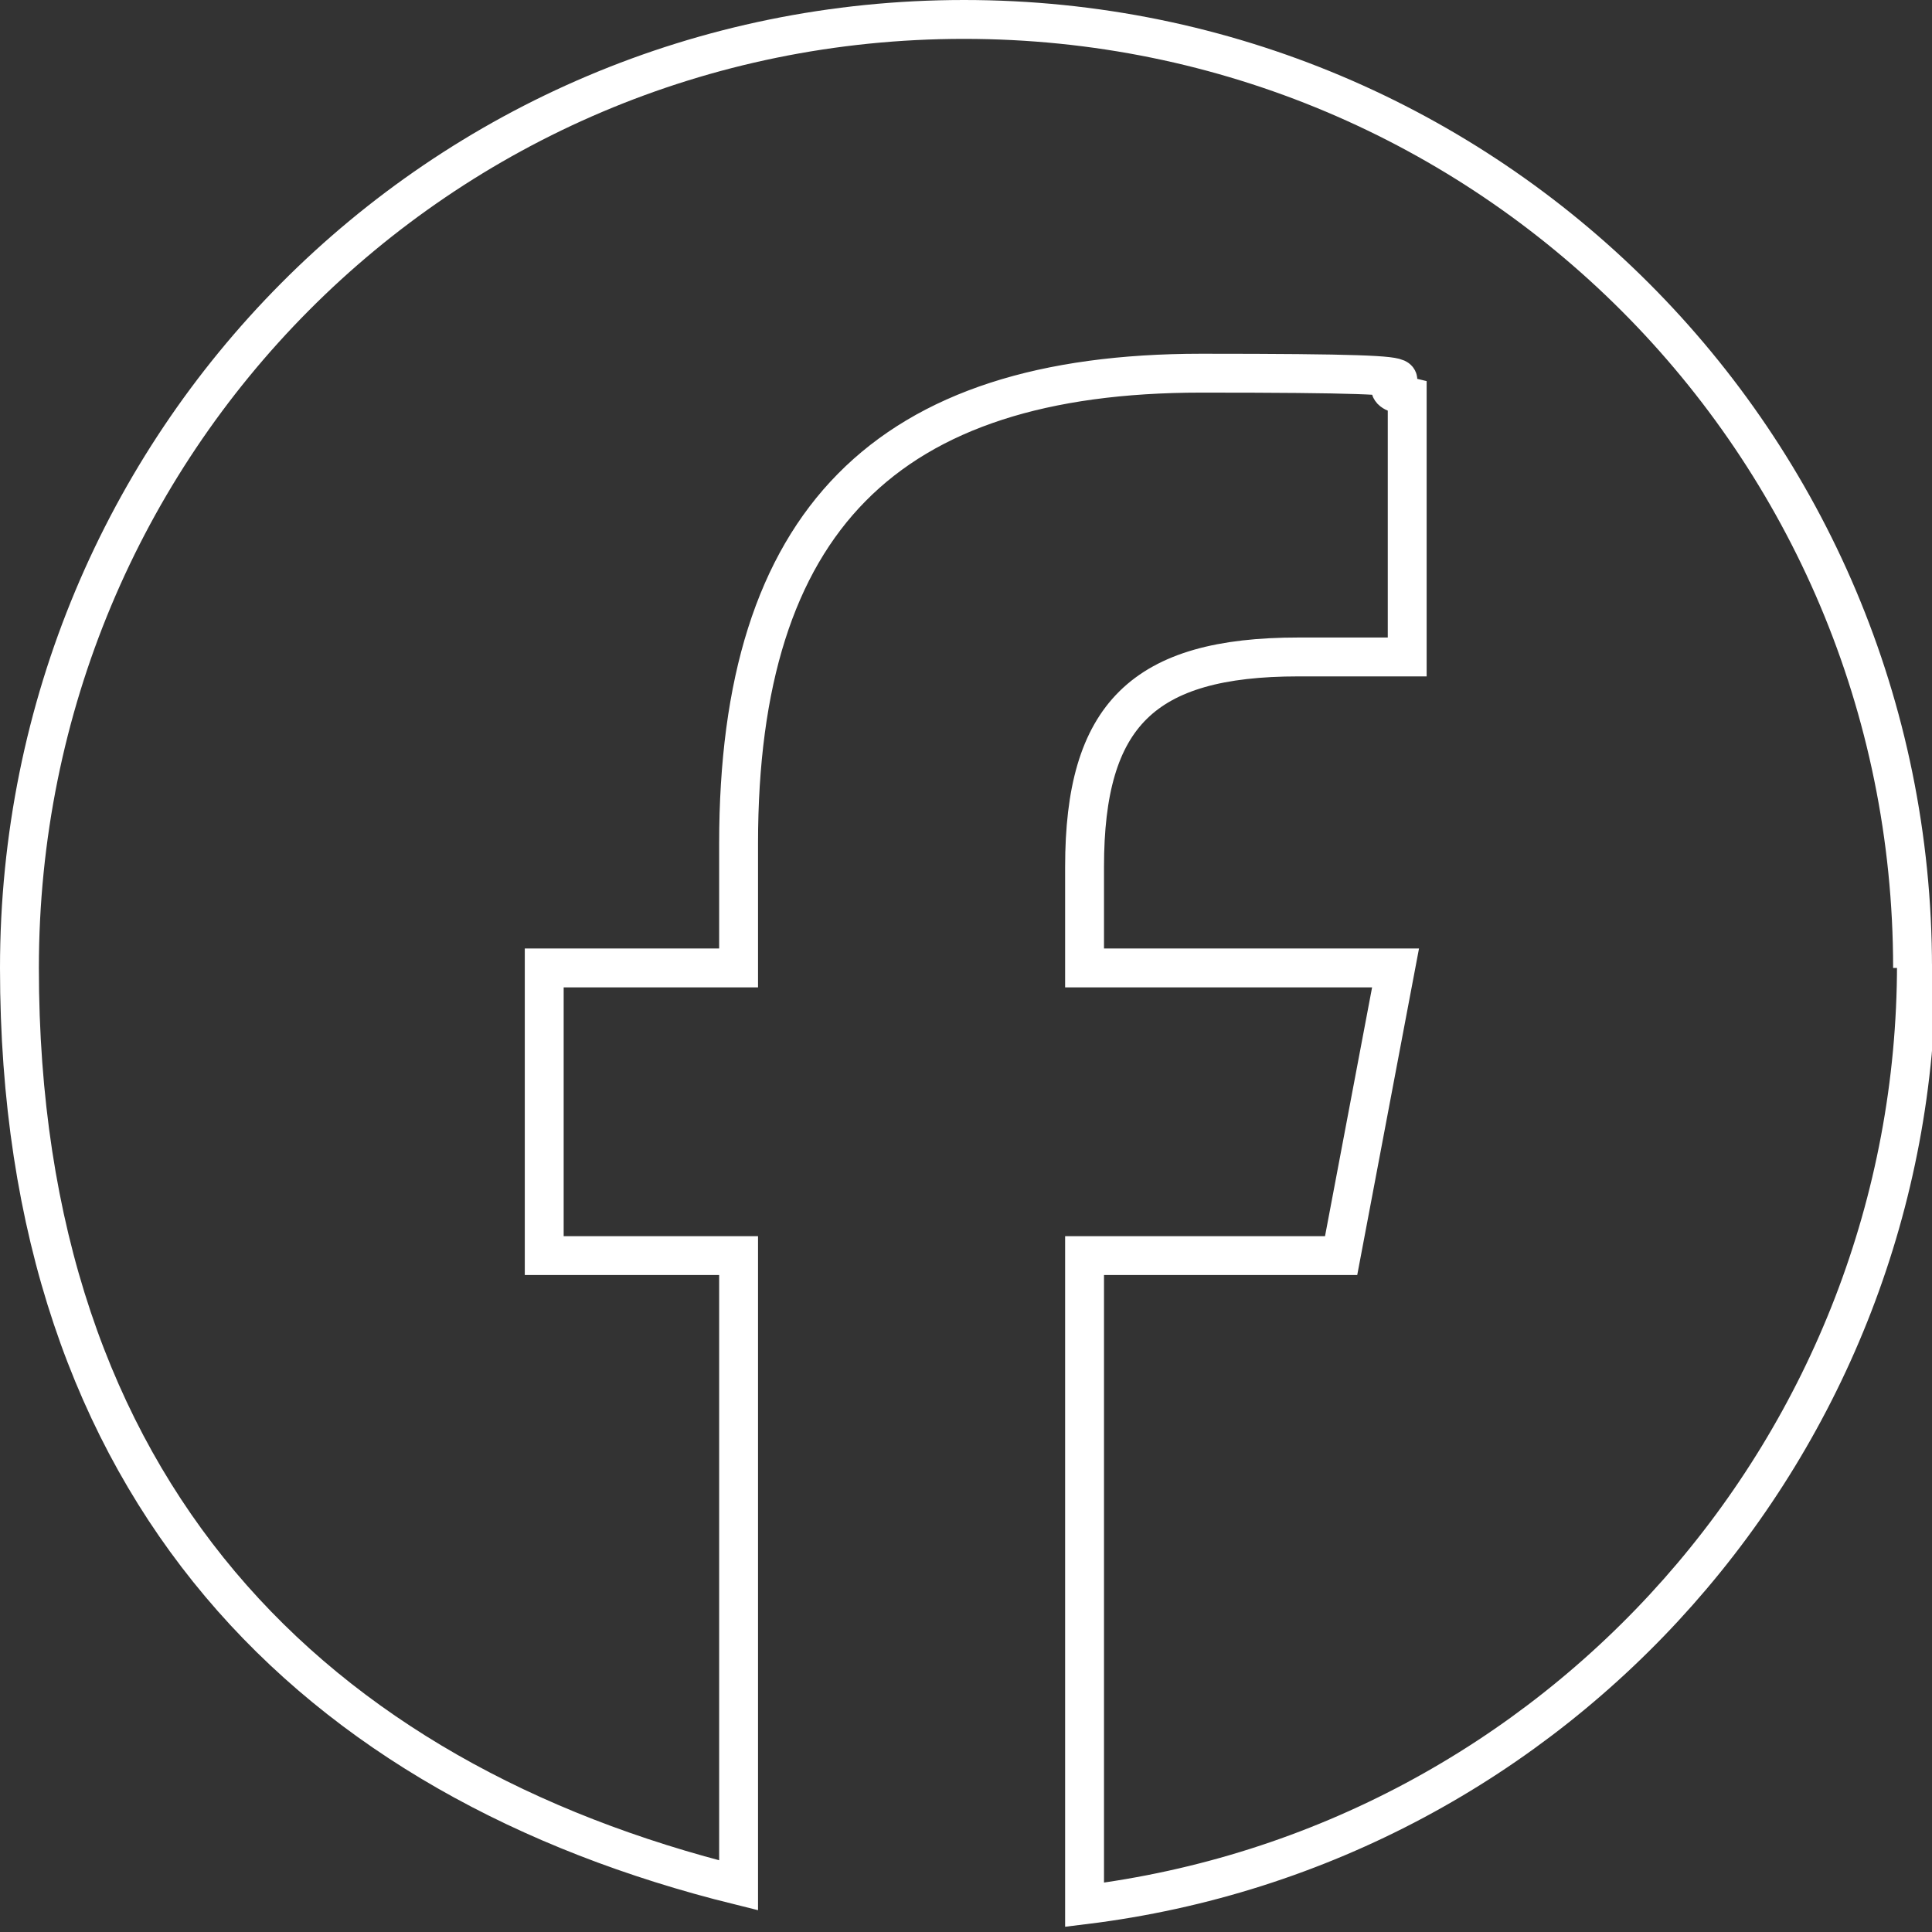 <?xml version="1.0" encoding="UTF-8"?>
<svg id="Ebene_1" xmlns="http://www.w3.org/2000/svg" version="1.1" viewBox="0 0 49.7 49.7">
  <rect x="0" y="0" width="49.7" height="49.7" fill="#333333" stroke="none"/>
  <!-- Generator: Adobe Illustrator 29.0.1, SVG Export Plug-In . SVG Version: 2.1.0 Build 192)  -->
  <defs>
    <style>
      .st0 {
        fill: none;
        stroke: #fff;
      }
    </style>
  </defs>
  <path id="Pfad_691" class="st0" d="M49.2,24.9C49.2,11.4,38.3.5,24.8.5S.5,11.4.5,24.9s7.6,20.9,18.5,23.6v-16.2h-5v-7.4h5v-3.2c0-8.3,3.8-12.1,11.9-12.1s3.6.2,5.3.6v6.7h-2.8c-4,0-5.5,1.5-5.5,5.4v2.6h8l-1.4,7.4h-6.6v16.7c12.2-1.5,21.4-11.9,21.4-24.2"/>
</svg>